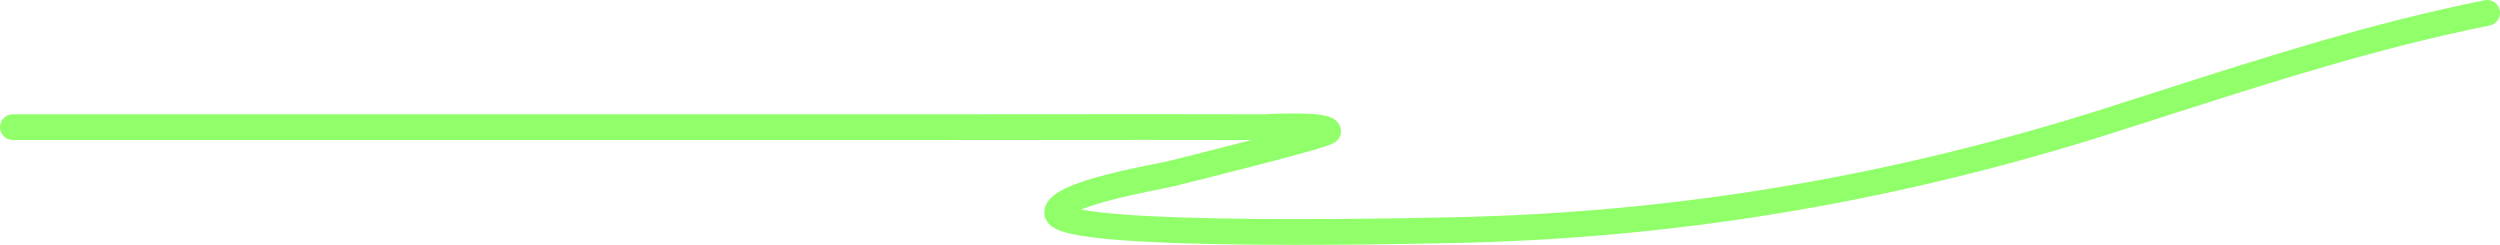 <svg width="194" height="19" viewBox="0 0 194 19" fill="none" xmlns="http://www.w3.org/2000/svg">
<path fill-rule="evenodd" clip-rule="evenodd" d="M193.981 0.804C194.089 1.345 193.738 1.872 193.196 1.981C184.56 3.71 176.268 6.37 167.852 9.07C166.545 9.49 165.234 9.91 163.919 10.328C147.795 15.453 131.355 18.331 114.426 18.817C113.448 18.845 105.345 19.055 97.48 18.987C93.552 18.953 89.661 18.85 86.743 18.618C85.291 18.502 84.039 18.352 83.134 18.151C82.69 18.053 82.266 17.929 81.931 17.76C81.764 17.675 81.564 17.553 81.395 17.372C81.218 17.18 81.04 16.884 81.04 16.496C81.04 15.852 81.459 15.414 81.747 15.178C82.064 14.918 82.469 14.703 82.878 14.521C83.706 14.154 84.782 13.829 85.836 13.556C86.9 13.281 87.987 13.047 88.858 12.87C89.262 12.787 89.606 12.719 89.881 12.665C90.222 12.598 90.457 12.551 90.568 12.524C90.891 12.445 93.969 11.683 96.956 10.908C97.011 10.894 97.067 10.88 97.122 10.865C91.584 10.85 86.047 10.856 80.508 10.862C77.591 10.865 74.672 10.868 71.753 10.868H1C0.448 10.868 0 10.42 0 9.868C0 9.315 0.448 8.868 1 8.868H71.753C74.668 8.868 77.584 8.865 80.5 8.862C86.336 8.856 92.174 8.85 98.009 8.868C98.007 8.868 98.25 8.853 98.769 8.835C99.24 8.818 99.867 8.801 100.501 8.803C101.127 8.806 101.792 8.827 102.326 8.891C102.587 8.922 102.866 8.969 103.109 9.049C103.229 9.088 103.385 9.15 103.536 9.252C103.68 9.35 103.915 9.55 104.018 9.894C104.165 10.386 103.901 10.742 103.825 10.834C103.728 10.95 103.627 11.02 103.586 11.047C103.492 11.109 103.397 11.152 103.343 11.176C103.219 11.23 103.062 11.286 102.899 11.341C102.564 11.453 102.093 11.593 101.543 11.749C100.438 12.062 98.956 12.456 97.458 12.844C94.461 13.622 91.373 14.386 91.043 14.467C90.894 14.503 90.576 14.566 90.168 14.647C89.897 14.7 89.586 14.762 89.257 14.829C88.4 15.004 87.352 15.23 86.337 15.493C85.409 15.733 84.545 15.995 83.889 16.264C84.638 16.405 85.66 16.525 86.901 16.624C89.746 16.85 93.58 16.953 97.497 16.987C105.325 17.054 113.4 16.845 114.369 16.818C131.105 16.337 147.36 13.493 163.313 8.422C164.62 8.007 165.925 7.588 167.23 7.17C175.638 4.472 184.048 1.773 192.804 0.02C193.345 -0.089 193.872 0.262 193.981 0.804ZM82.954 16.782C82.954 16.782 82.957 16.778 82.964 16.77C82.958 16.778 82.955 16.781 82.954 16.782Z" fill="#91FF6A"/>
</svg>
